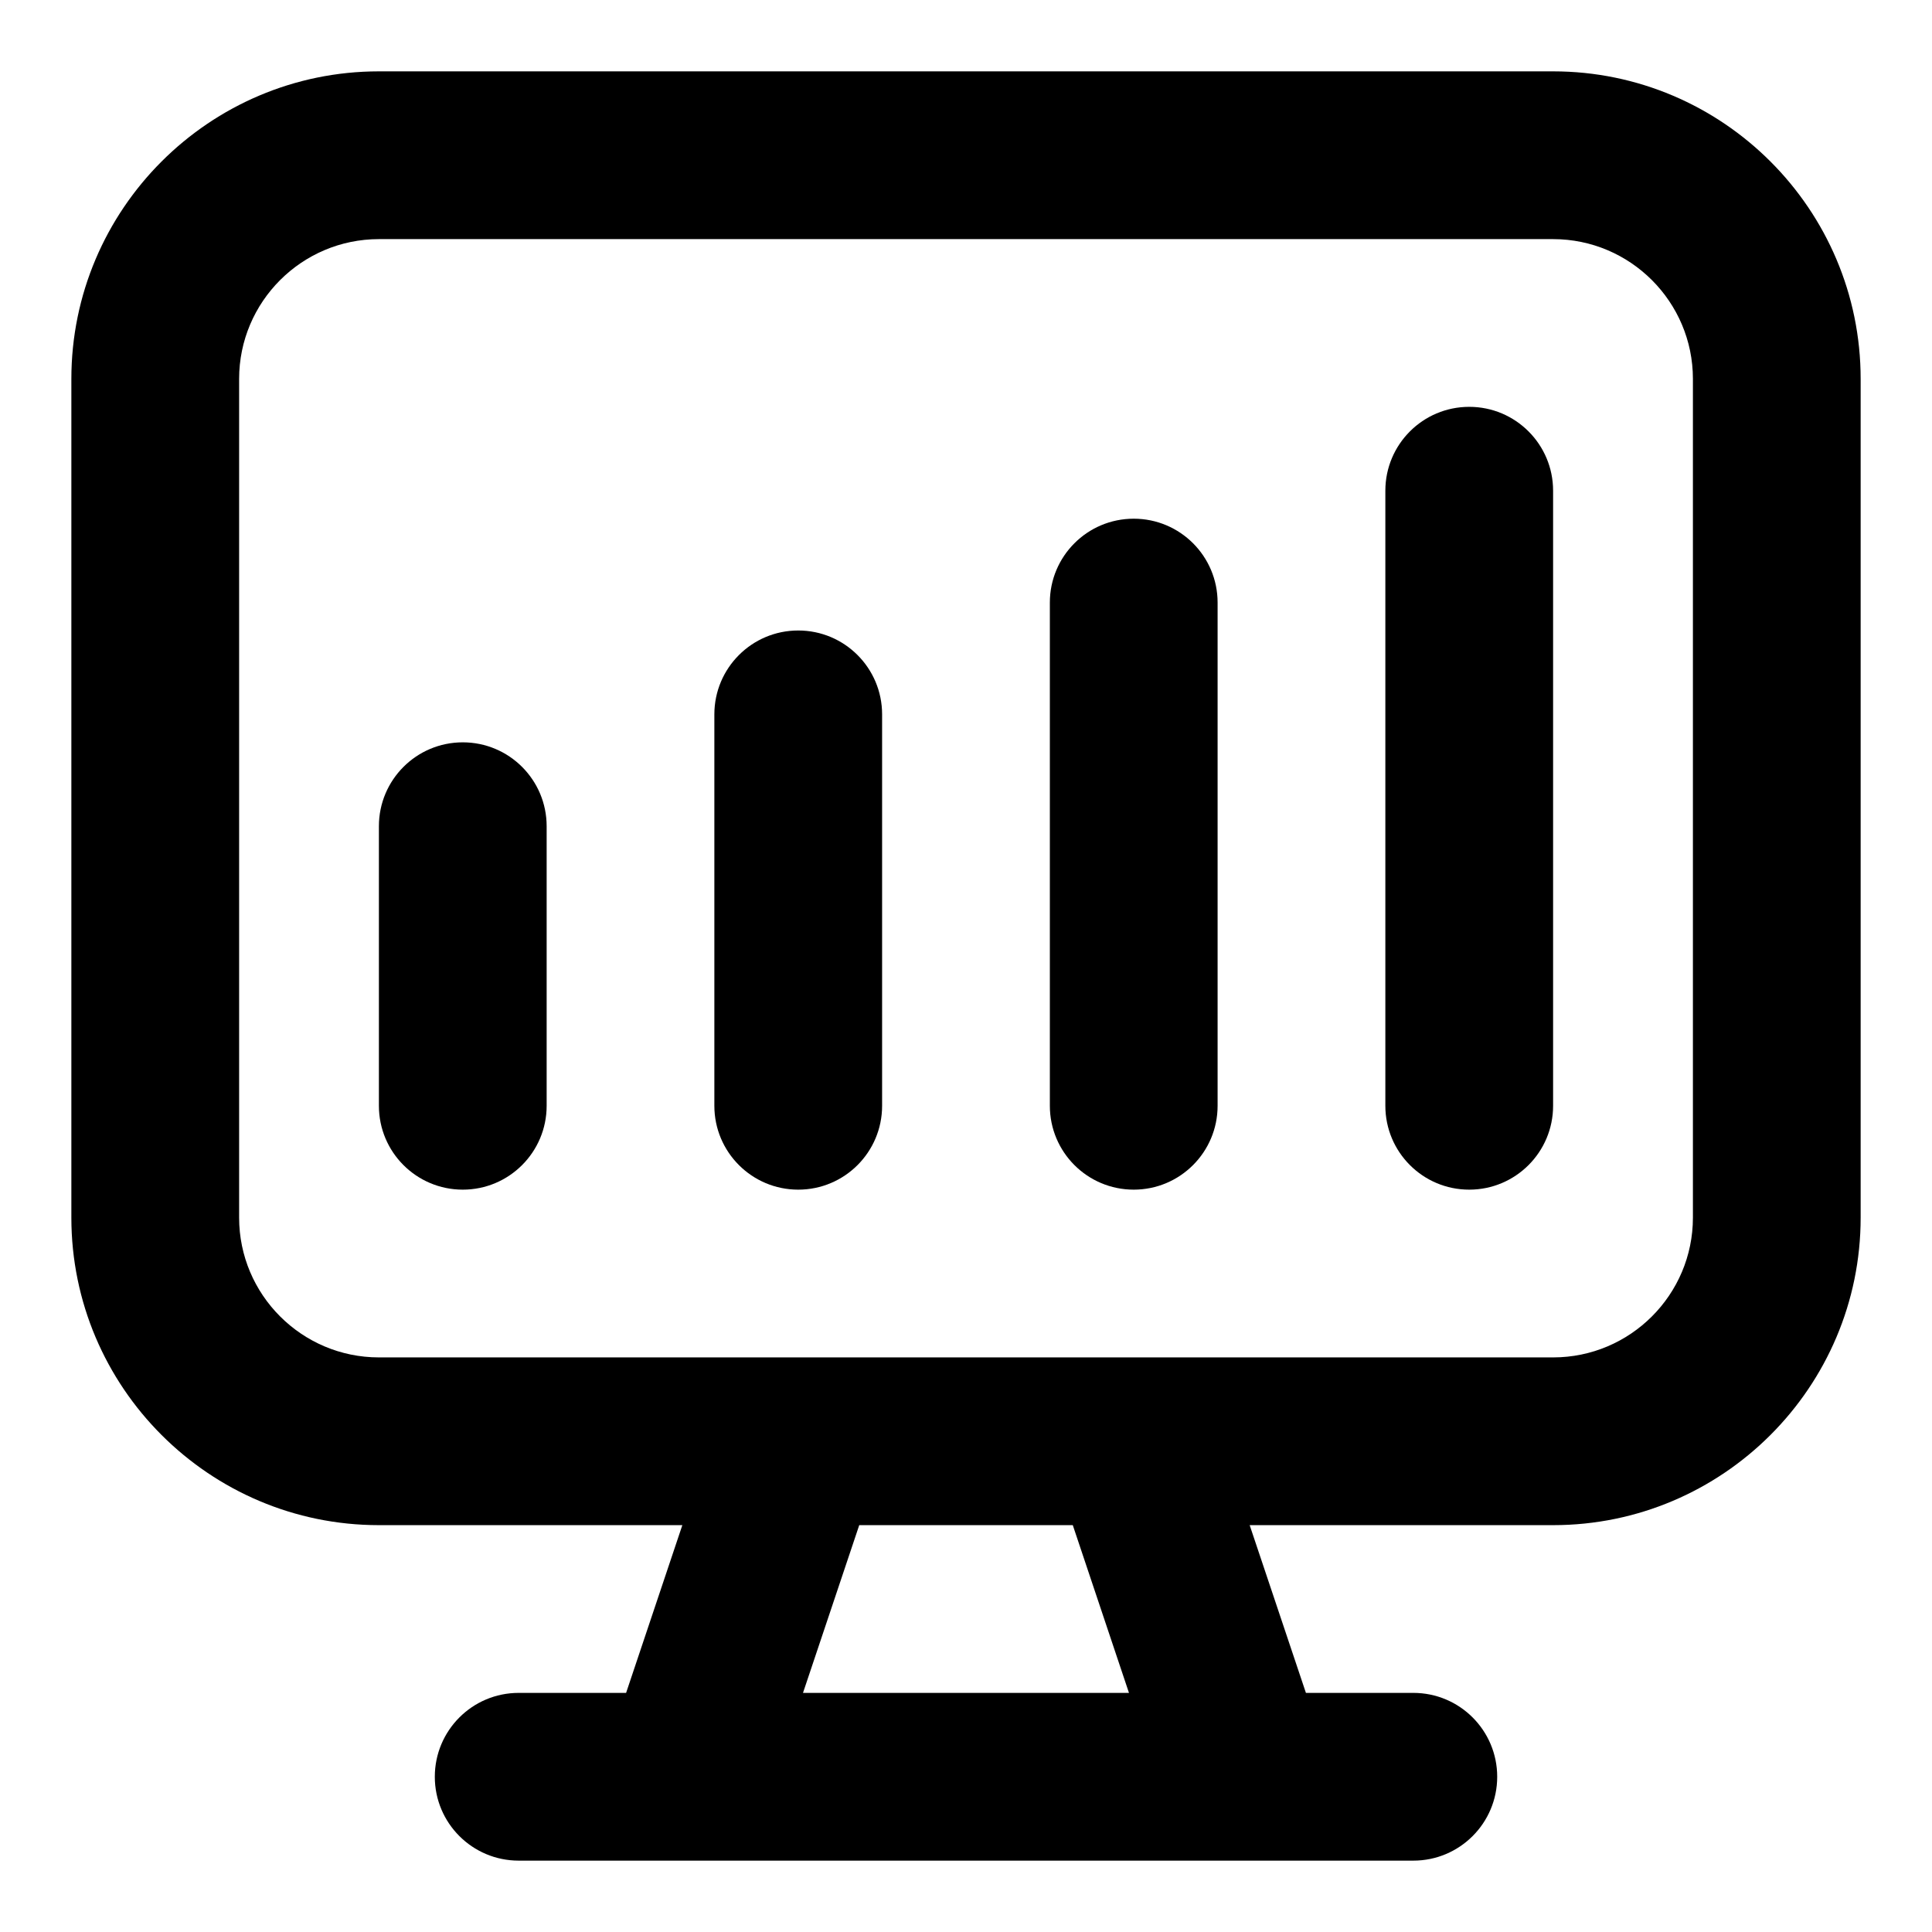 <?xml version="1.0" encoding="UTF-8"?>
<!-- Uploaded to: SVG Repo, www.svgrepo.com, Generator: SVG Repo Mixer Tools -->
<svg fill="#000000" width="800px" height="800px" version="1.1" viewBox="144 144 512 512" xmlns="http://www.w3.org/2000/svg">
 <g>
  <path d="m244.41 548.18h80.418l-14.906 44.453h-28.465c-12.285 0-22.227 9.957-22.227 22.227-0.004 12.27 9.941 22.227 22.227 22.227h237.09c12.285 0 22.227-9.957 22.227-22.227s-9.941-22.227-22.227-22.227h-28.465l-14.906-44.453h80.414c44.941 0 81.5-36.57 81.5-81.5v-222.27c0-44.93-36.555-81.5-81.5-81.5h-311.18c-44.941 0-81.5 36.57-81.5 81.5v222.27c0 44.926 36.559 81.5 81.5 81.5zm198.78 44.453h-86.387l14.906-44.453h56.59zm-235.82-348.22c0-20.434 16.625-37.043 37.043-37.043h311.18c20.418 0 37.047 16.609 37.047 37.043v222.27c0 20.434-16.625 37.043-37.043 37.043h-311.18c-20.422 0-37.047-16.609-37.047-37.043z"/>
  <path d="m266.64 459.27c12.285 0 22.227-9.957 22.227-22.227v-74.09c0-12.27-9.941-22.227-22.227-22.227-12.285 0-22.227 9.957-22.227 22.227v74.09c0 12.27 9.941 22.227 22.227 22.227z"/>
  <path d="m355.54 459.27c12.285 0 22.227-9.957 22.227-22.227v-103.73c0-12.27-9.941-22.227-22.227-22.227-12.285 0-22.227 9.957-22.227 22.227v103.73c0 12.27 9.945 22.227 22.227 22.227z"/>
  <path d="m444.45 459.27c12.285 0 22.227-9.957 22.227-22.227v-133.36c0-12.266-9.941-22.223-22.227-22.223s-22.227 9.957-22.227 22.227v133.36c0 12.266 9.941 22.223 22.227 22.223z"/>
  <path d="m533.36 459.27c12.285 0 22.227-9.957 22.227-22.227v-163c0-12.27-9.941-22.227-22.227-22.227s-22.227 9.957-22.227 22.227v163c0 12.27 9.941 22.227 22.227 22.227z"/>
 </g>
</svg>